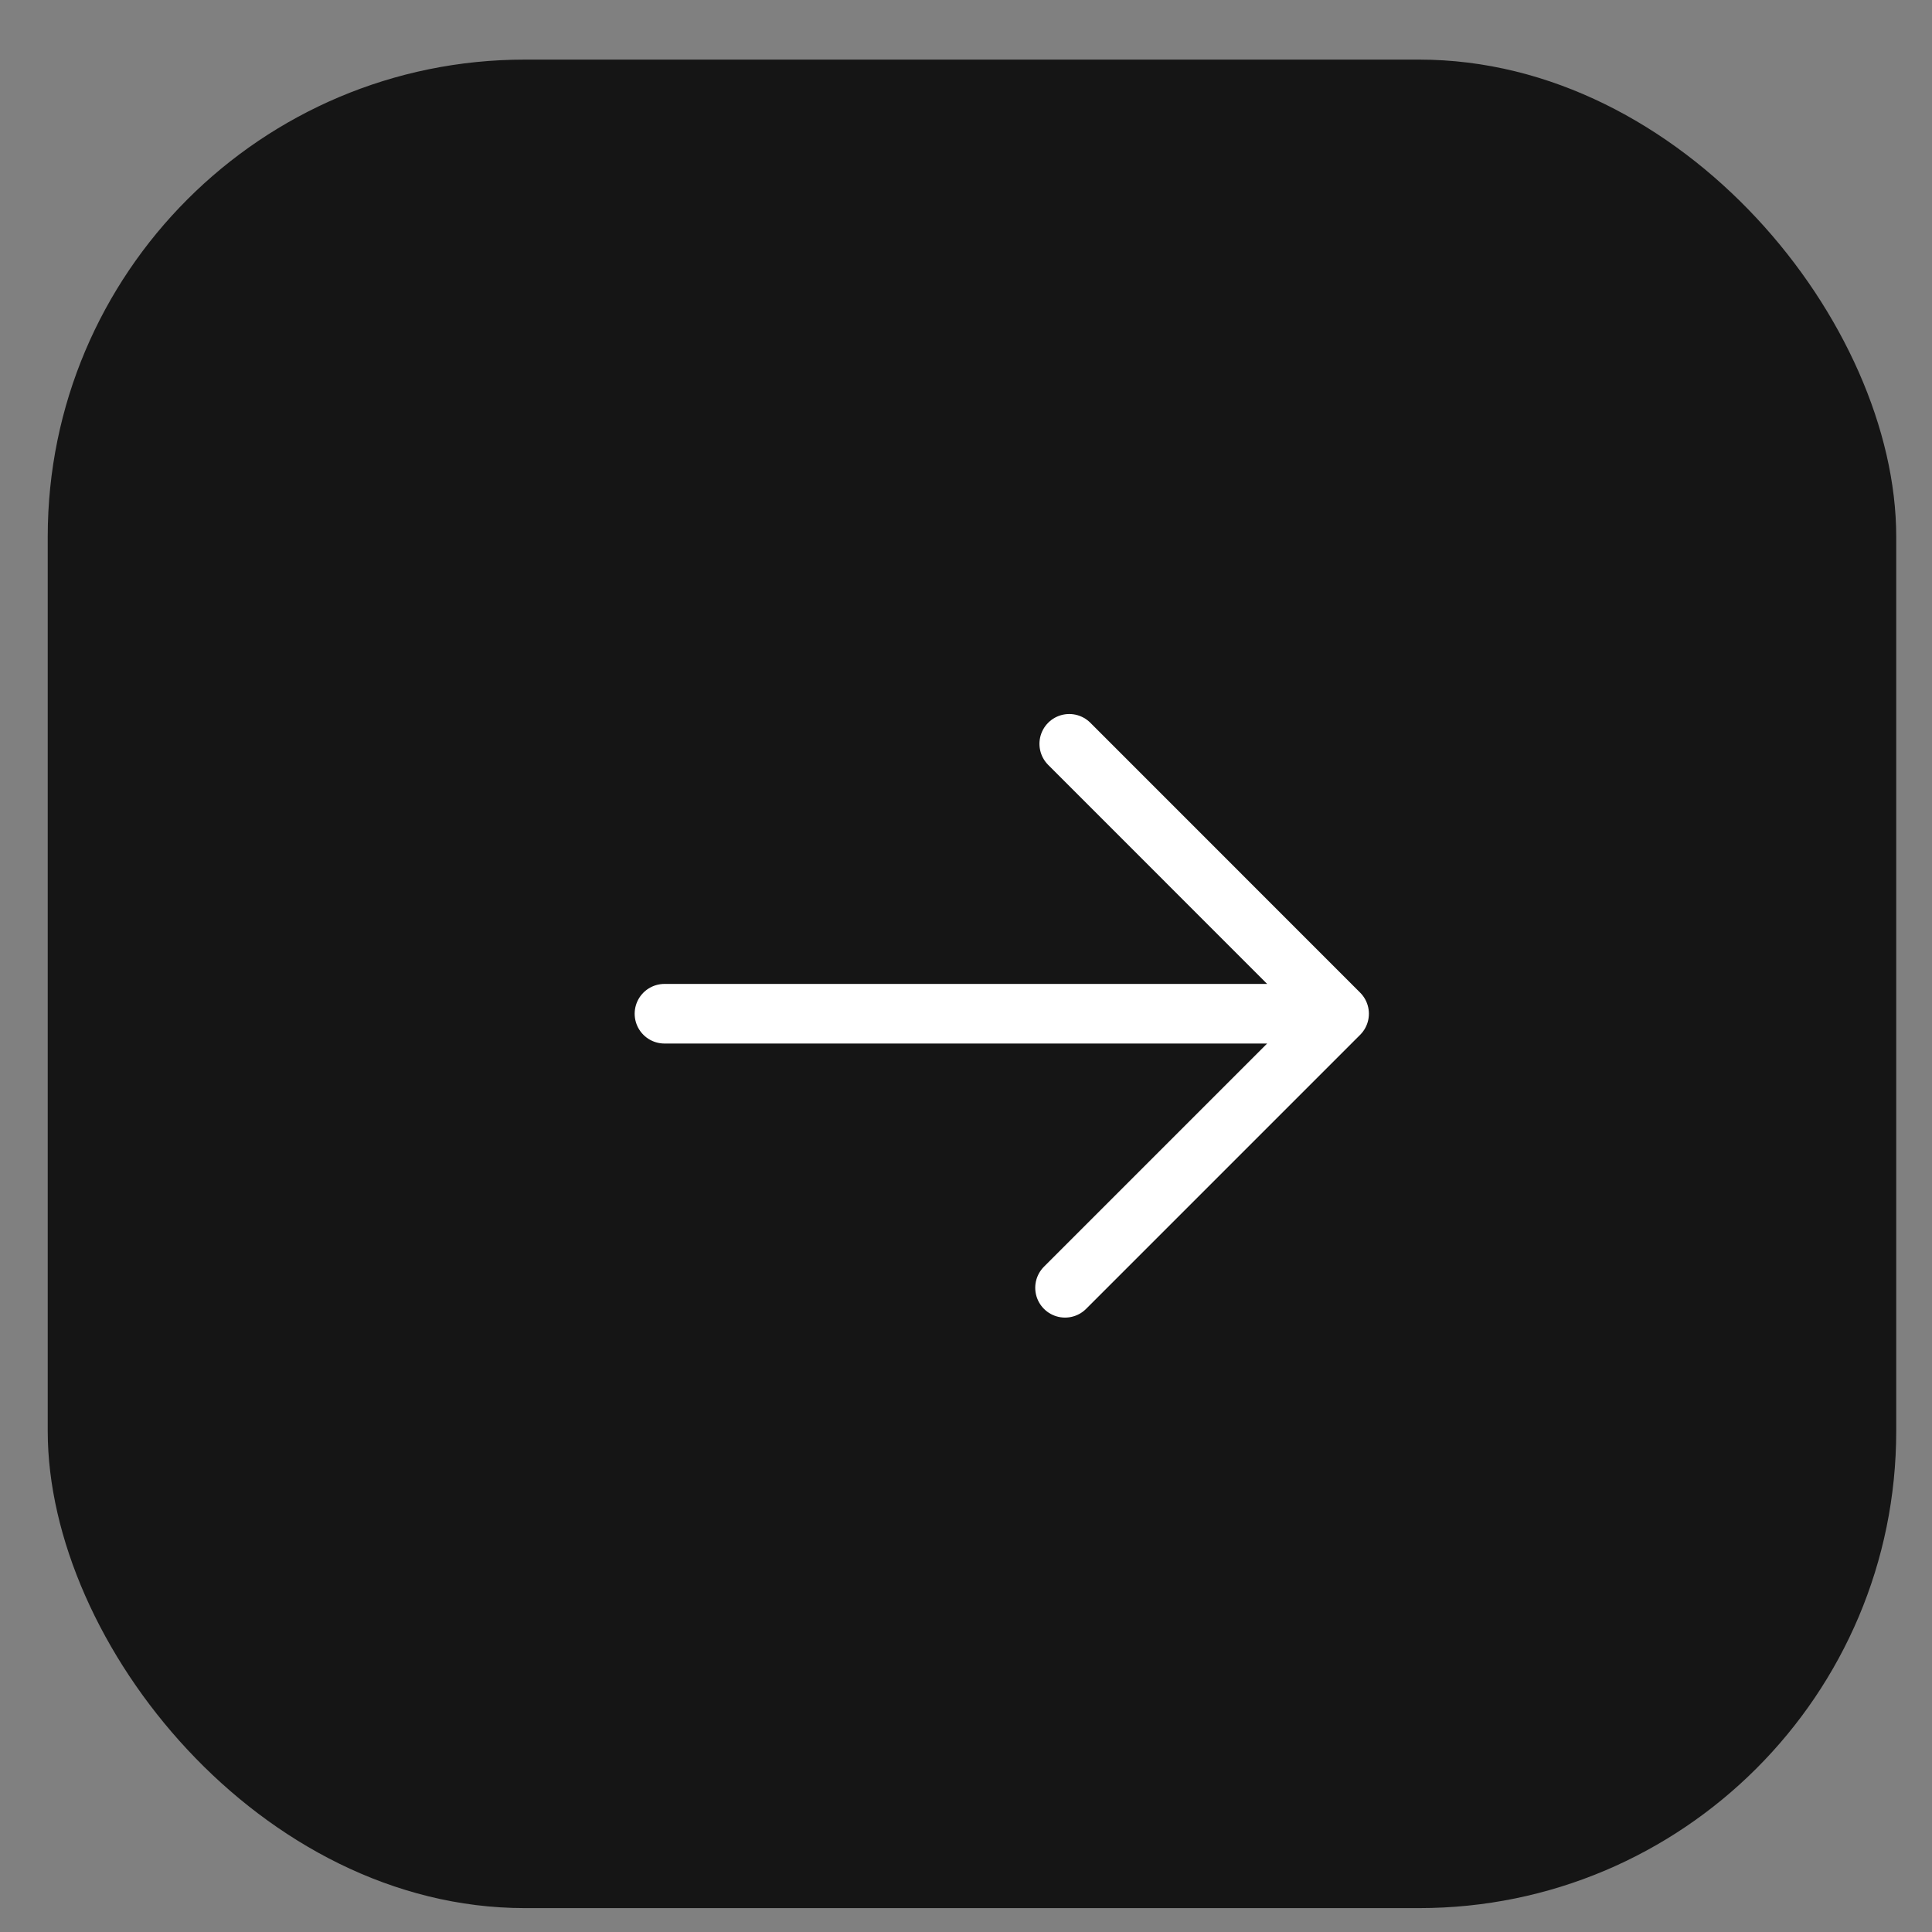 <?xml version="1.0" encoding="UTF-8"?> <svg xmlns="http://www.w3.org/2000/svg" width="27" height="27" viewBox="0 0 27 27" fill="none"><rect x="0" y="0" width="27" height="27" fill="#808080" stroke="none"/><rect x="0.667" y="0.833" width="25.833" height="25.833" rx="6.667" fill="#151515"></rect><path d="M9.286 14.167H18.714M18.714 14.167L14.943 10.395M18.714 14.167L14.884 17.997" stroke="white" stroke-width="0.833" stroke-linecap="round" stroke-linejoin="round"></path></svg> 